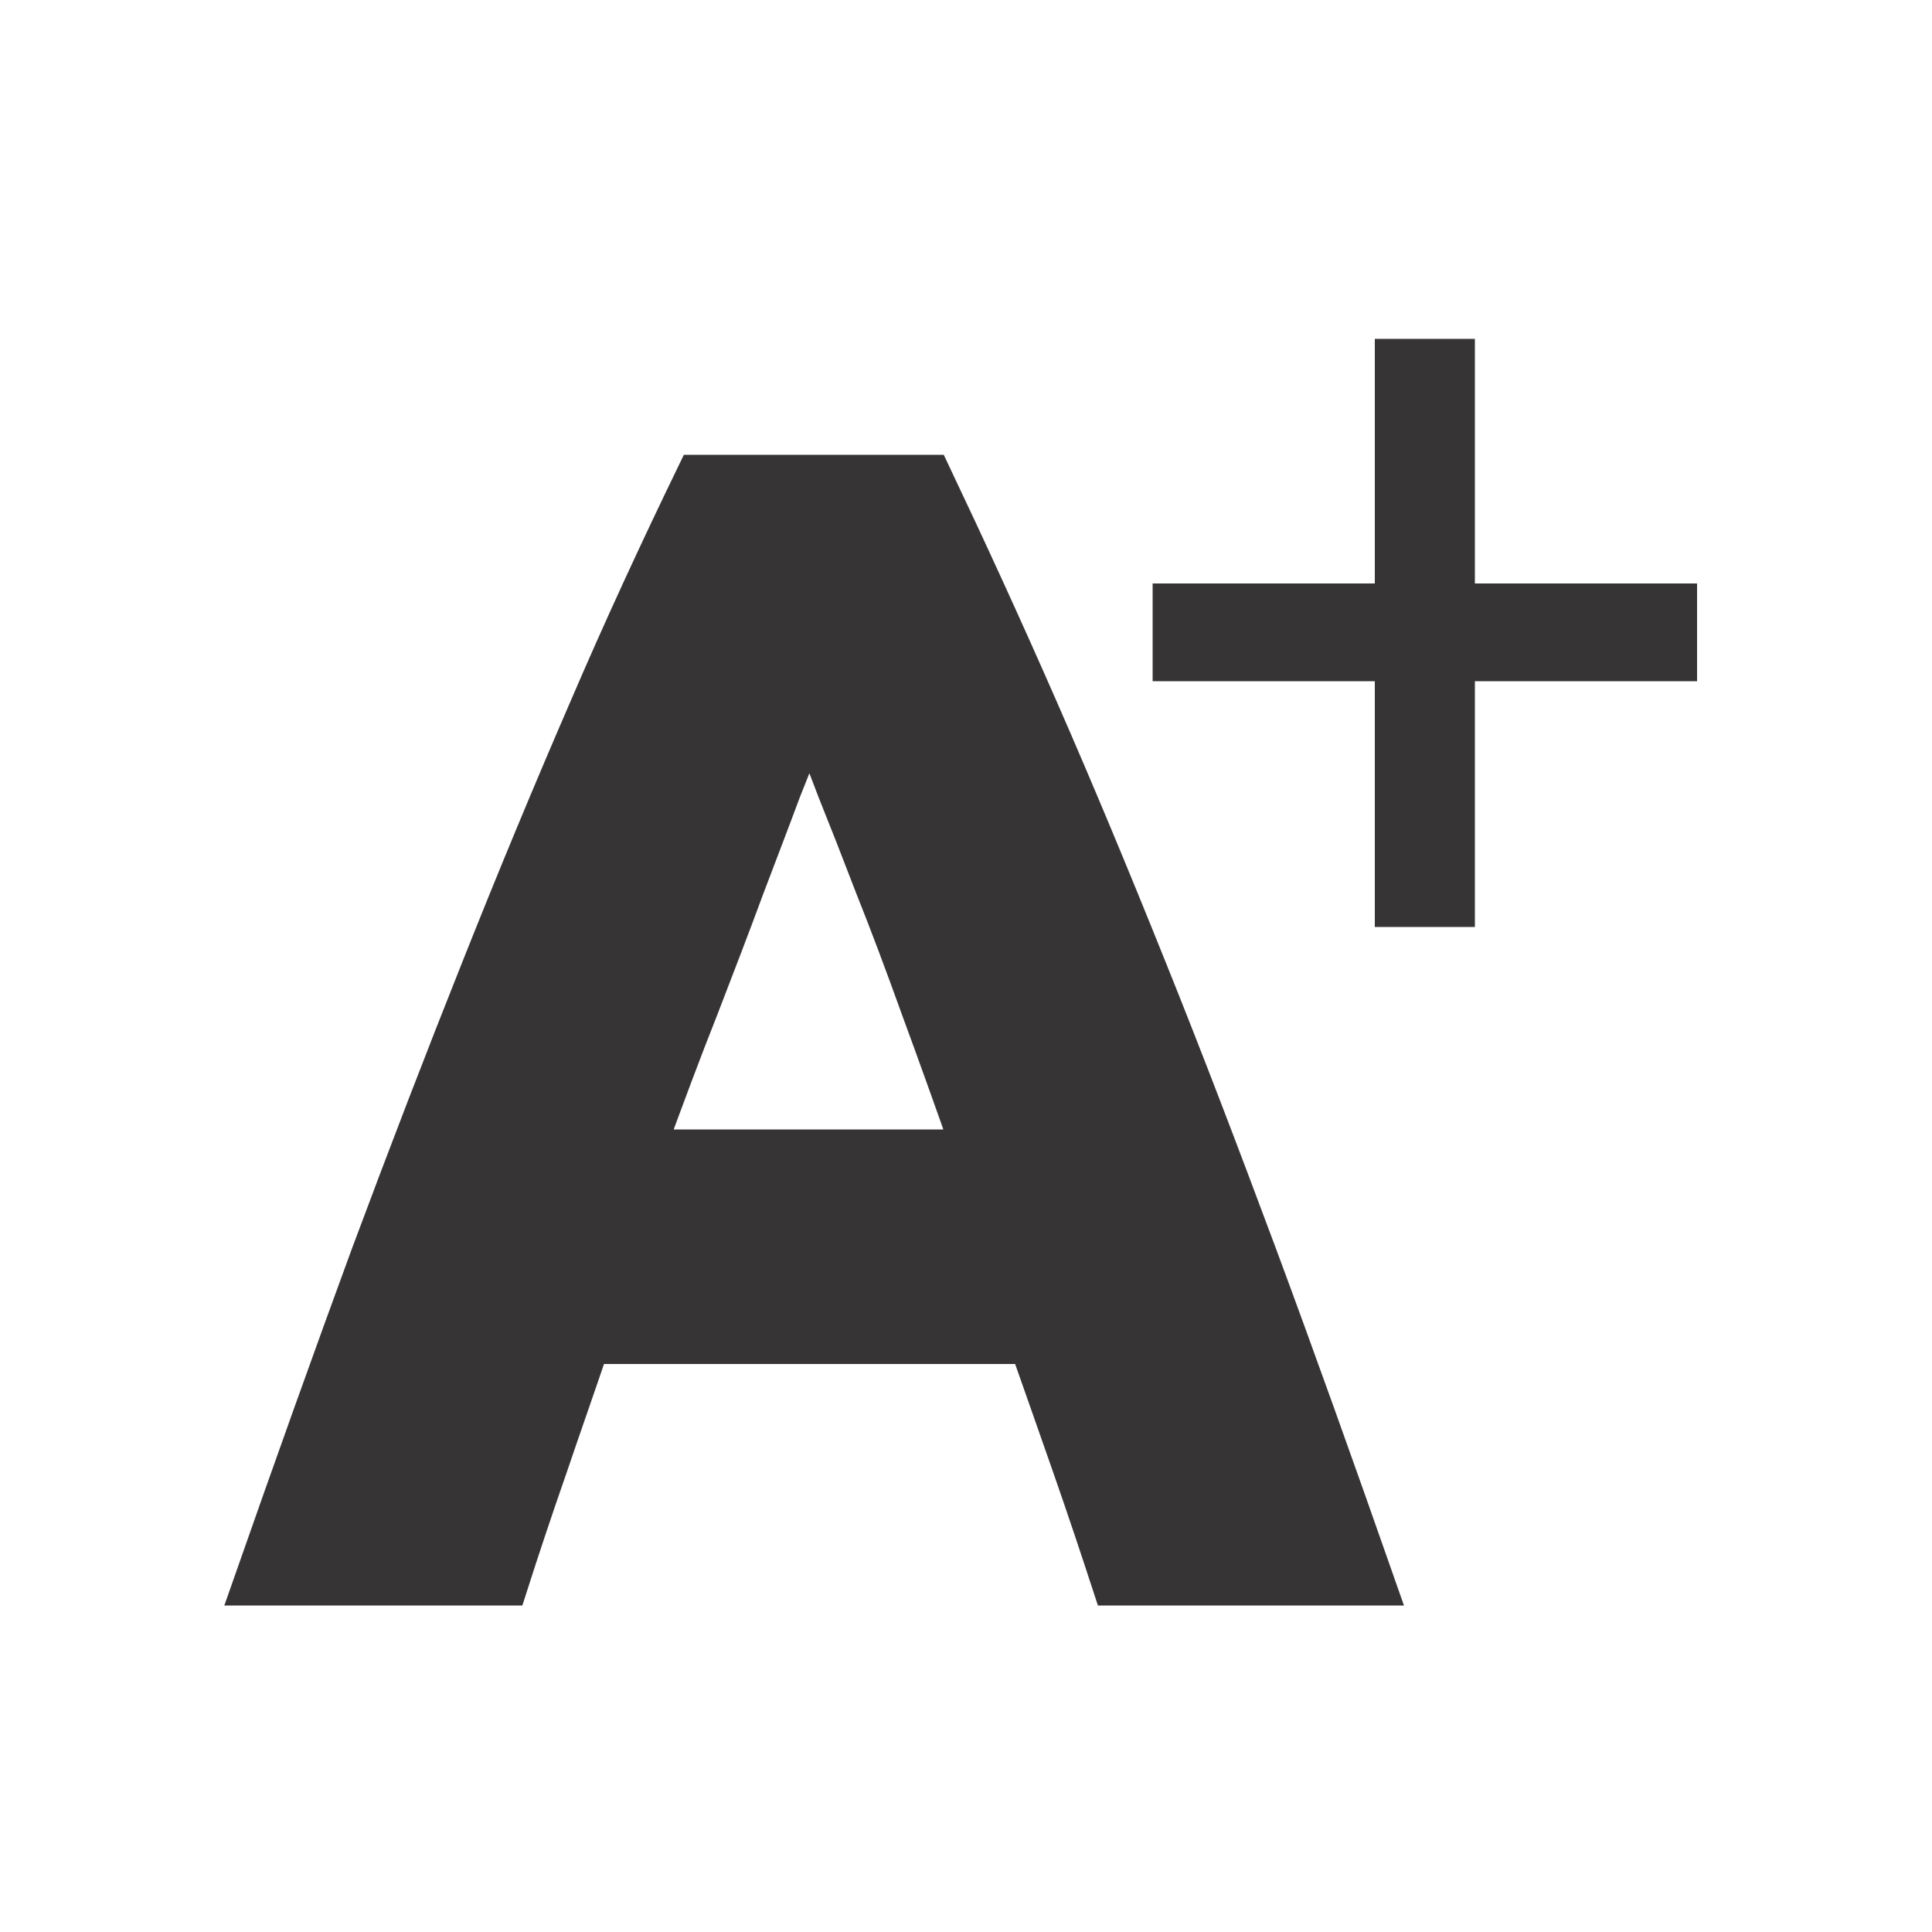 <?xml version="1.0" encoding="UTF-8"?>
<!DOCTYPE svg PUBLIC "-//W3C//DTD SVG 1.1//EN" "http://www.w3.org/Graphics/SVG/1.1/DTD/svg11.dtd">
<!-- Creator: CorelDRAW 2018 (64-Bit) -->
<svg xmlns="http://www.w3.org/2000/svg" xml:space="preserve" width="50px" height="50px" version="1.1" style="shape-rendering:geometricPrecision; text-rendering:geometricPrecision; image-rendering:optimizeQuality; fill-rule:evenodd; clip-rule:evenodd"
viewBox="0 0 50 50"
 xmlns:xlink="http://www.w3.org/1999/xlink">
 <defs>
  <style type="text/css">
   <![CDATA[
    .str0 {stroke:#373435;stroke-width:0.9;stroke-miterlimit:2.613}
    .fil0 {fill:none}
    .fil2 {fill:none;fill-rule:nonzero}
    .fil1 {fill:#373435;fill-rule:nonzero}
   ]]>
  </style>
 </defs>
 <g id="Layer_x0020_1">
  <rect class="fil0" width="50" height="50"/>
  <polygon class="fil1" points="30.28,15.55 36.03,15.55 36.03,9.22 37.72,9.22 37.72,15.55 43.47,15.55 43.47,17.18 37.72,17.18 37.72,23.54 36.03,23.54 36.03,17.18 30.28,17.18 "/>
  <polygon id="1" class="fil2 str0" points="30.28,15.55 36.03,15.55 36.03,9.22 37.72,9.22 37.72,15.55 43.47,15.55 43.47,17.18 37.72,17.18 37.72,23.54 36.03,23.54 36.03,17.18 30.28,17.18 "/>
  <path class="fil1" d="M28.74 41.1c-0.33,-1.01 -0.67,-2.03 -1.04,-3.09 -0.37,-1.06 -0.74,-2.11 -1.11,-3.16l-11.28 0c-0.36,1.06 -0.73,2.11 -1.09,3.17 -0.37,1.06 -0.71,2.08 -1.03,3.08l-6.75 0c1.09,-3.11 2.12,-5.99 3.09,-8.63 0.98,-2.63 1.94,-5.12 2.87,-7.45 0.93,-2.34 1.85,-4.55 2.76,-6.65 0.9,-2.1 1.85,-4.15 2.82,-6.15l6.16 0c0.95,2 1.89,4.05 2.81,6.15 0.92,2.1 1.84,4.31 2.78,6.65 0.94,2.33 1.89,4.82 2.87,7.45 0.98,2.64 2.01,5.52 3.1,8.63l-6.96 0zm-7.82 -22.33c-0.14,0.41 -0.35,0.99 -0.64,1.7 -0.27,0.73 -0.59,1.56 -0.95,2.51 -0.35,0.95 -0.75,1.99 -1.19,3.13 -0.45,1.13 -0.89,2.32 -1.35,3.57l8.26 0c-0.44,-1.25 -0.87,-2.45 -1.29,-3.59 -0.41,-1.14 -0.8,-2.18 -1.18,-3.13 -0.36,-0.94 -0.69,-1.78 -0.98,-2.5 -0.27,-0.72 -0.5,-1.28 -0.68,-1.69z"/>
  <path id="1" class="fil2 str0" d="M28.74 41.1c-0.33,-1.01 -0.67,-2.03 -1.04,-3.09 -0.37,-1.06 -0.74,-2.11 -1.11,-3.16l-11.28 0c-0.36,1.06 -0.73,2.11 -1.09,3.17 -0.37,1.06 -0.71,2.08 -1.03,3.08l-6.75 0c1.09,-3.11 2.12,-5.99 3.09,-8.63 0.98,-2.63 1.94,-5.12 2.87,-7.45 0.93,-2.34 1.85,-4.55 2.76,-6.65 0.9,-2.1 1.85,-4.15 2.82,-6.15l6.16 0c0.95,2 1.89,4.05 2.81,6.15 0.92,2.1 1.84,4.31 2.78,6.65 0.94,2.33 1.89,4.82 2.87,7.45 0.98,2.64 2.01,5.52 3.1,8.63l-6.96 0zm-7.82 -22.33c-0.14,0.41 -0.35,0.99 -0.64,1.7 -0.27,0.73 -0.59,1.56 -0.95,2.51 -0.35,0.95 -0.75,1.99 -1.19,3.13 -0.45,1.13 -0.89,2.32 -1.35,3.57l8.26 0c-0.44,-1.25 -0.87,-2.45 -1.29,-3.59 -0.41,-1.14 -0.8,-2.18 -1.18,-3.13 -0.36,-0.94 -0.69,-1.78 -0.98,-2.5 -0.27,-0.72 -0.5,-1.28 -0.68,-1.69z"/>
 </g>
</svg>
